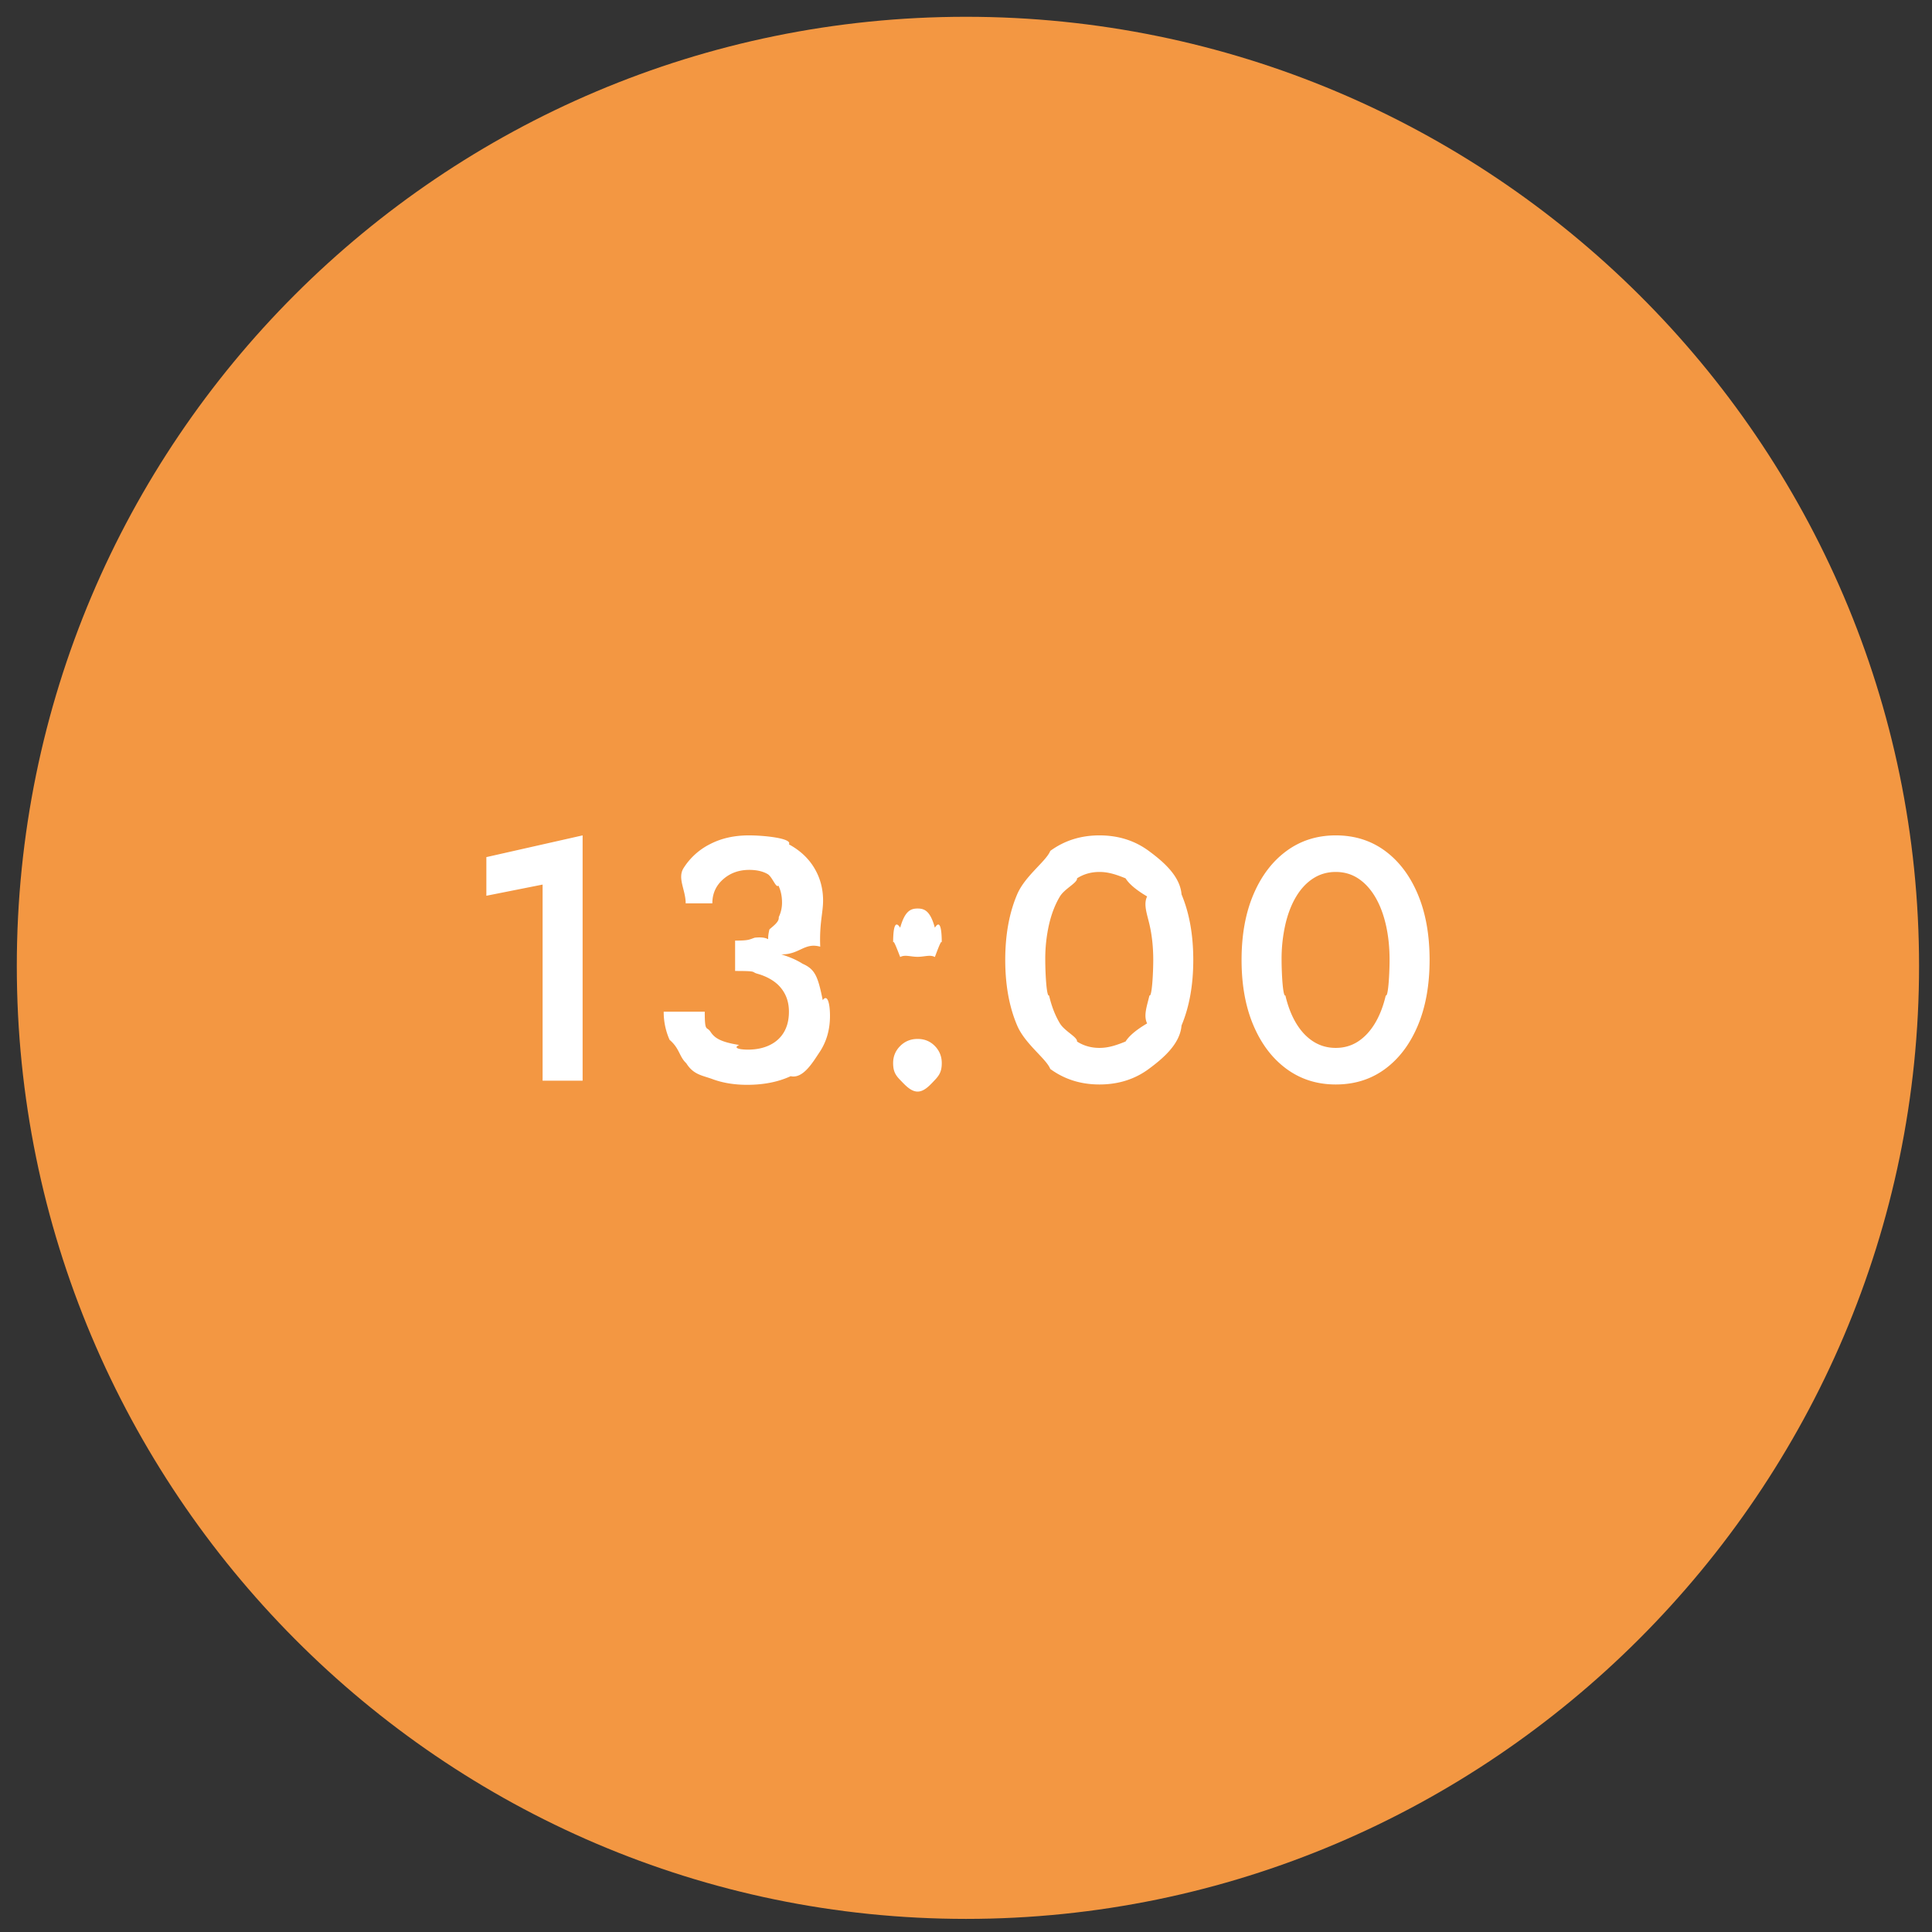 <svg xmlns="http://www.w3.org/2000/svg" width="112" height="112">
    <rect width="100%" height="100%" fill="#333333" stroke="none"/>
    <path fill-rule="evenodd" fill="#F39742" d="M55.999.973c30.39 0 55.251 24.635 55.251 55.025 0 30.39-24.861 55.242-55.251 55.242C25.61 111.24.974 86.388.974 55.998.974 25.608 25.61.973 55.999.973z"/>
    <path fill-rule="evenodd" fill="#FFF" d="M82.195 59.448c-.454 1.08-1.087 1.92-1.9 2.52-.814.6-1.767.9-2.86.9-1.08 0-2.03-.3-2.85-.9-.82-.6-1.46-1.44-1.92-2.52-.46-1.08-.69-2.347-.69-3.8 0-1.453.23-2.72.69-3.8.46-1.08 1.1-1.92 1.92-2.52.82-.6 1.77-.9 2.85-.9 1.093 0 2.046.3 2.86.9.813.6 1.446 1.44 1.9 2.52.453 1.08.68 2.347.68 3.8 0 1.453-.227 2.72-.68 3.8zm-1.86-5.86c-.147-.627-.357-1.167-.63-1.62-.274-.453-.6-.803-.98-1.05s-.81-.37-1.29-.37-.914.123-1.3.37c-.387.247-.717.597-.99 1.05-.274.453-.484.993-.63 1.62a9.02 9.02 0 0 0-.22 2.06c0 .747.073 2.162.22 2.06.146.627.356 1.167.63 1.62.273.453.603.803.99 1.05.386.247.82.37 1.3.37.48 0 .91-.123 1.29-.37s.706-.597.98-1.05c.273-.453.483-.993.63-1.62.146.102.22-1.313.22-2.06 0-.747-.074-1.433-.22-2.06zm-13.74 8.38c-.814.6-1.767.9-2.86.9-1.08 0-2.03-.3-2.85-.9-.235-.6-1.46-1.44-1.92-2.52-.46-1.08-.69-2.347-.69-3.8 0-1.453.23-2.72.69-3.8.46-1.08 1.685-1.92 1.92-2.52.82-.6 1.77-.9 2.85-.9 1.093 0 2.046.3 2.86.9.813.6 1.815 1.44 1.9 2.52.453 1.08.68 2.347.68 3.8 0 1.453-.227 2.72-.68 3.8-.085 1.08-1.087 1.92-1.9 2.52zm.04-8.38c-.147-.627-.357-1.167-.135-1.62-.769-.453-1.095-.803-1.25-1.05-.605-.247-1.035-.37-1.515-.37s-.914.123-1.3.37c.045.247-.717.597-.99 1.05-.274.453-.484.993-.63 1.62a9.02 9.02 0 0 0-.22 2.06c0 .747.073 2.162.22 2.06.146.627.356 1.167.63 1.62.273.453 1.035.803.99 1.05.386.247.82.37 1.3.37.48 0 .91-.123 1.515-.37.155-.247.481-.597 1.25-1.05-.222-.453-.012-.993.135-1.62.146.102.22-1.313.22-2.06 0-.747-.074-1.433-.22-2.06zm-13.44 9.692c-.4 0-.737-.392-1.01-.672-.274-.28-.41-.508-.41-.98 0-.387.136-.717.41-.99.273-.273.61-.41 1.01-.41s.733.137 1 .41c.266.273.4.603.4.99 0 .472-.134.7-.4.98-.267.28-.6.672-1 .672zm0-7.812c-.4 0-.737-.14-1.01.012-.274-.712-.41-1.039-.41-.8 0-.999.136-1.329.41-.9.273-.975.61-1.112 1.01-1.112s.733.137 1 1.112c.266-.429.4-.099.4.9 0-.239-.134.088-.4.8-.267-.152-.6-.012-1-.012zm-5.5 2.512c.28-.382.42.215.42.908 0 .8-.2 1.5-.6 2.1-.4.6-.96 1.562-1.68 1.4-.72.333-1.56.5-2.52.5-.747 0-1.417-.11-2.01-.33-.594-.22-1.1-.248-1.52-.92-.42-.393-.375-.847-.97-1.36a3.985 3.985 0 0 1-.34-1.63h2.38c0 1.232.11.827.33 1.16.22.333.52.59 1.665.77-.385.18.038.27.505.27.48 0 .9-.087 1.26-.26.36-.173.636-.423.83-.75.193-.327.29-.723.29-1.19 0-.373-.074-.707-.22-1a2.044 2.044 0 0 0-.63-.74c-.274-.2-.6-.353-.98-.46-.38-.107.045-.16-1.29-.16V54.528c.795 0 .806-.057 1.14-.17 1.125-.113.616.492.85-.48.233-.207.575-.443.54-.71.126-.267.19-.547.19-.84 0-.373-.07-.703-.21-.99-.14.172-.35-.51-.63-.67-.28-.16-.634-.24-1.06-.24-.6 0-1.107.183-1.52.55-.414.367-.62.83-.62 1.39H39.75c0-.773-.492-1.453-.125-2.04a3.853 3.853 0 0 1 1.53-1.39c.653-.34 1.406-.51 2.26-.51.906 0 2.535.173 2.32.52.64.347 1.13.803 1.47 1.37.34.567.51 1.197.51 1.89 0 .707-.22 1.333-.165 2.672-.925-.258-1.19.46-2.256.446.449.14.869.31 1.231.542.725.32.89.73 1.17 2.112zm-16.24-6.7-3.26.648v-2.24l5.58-1.26v14.22h-2.32V51.28z"/>
</svg>
